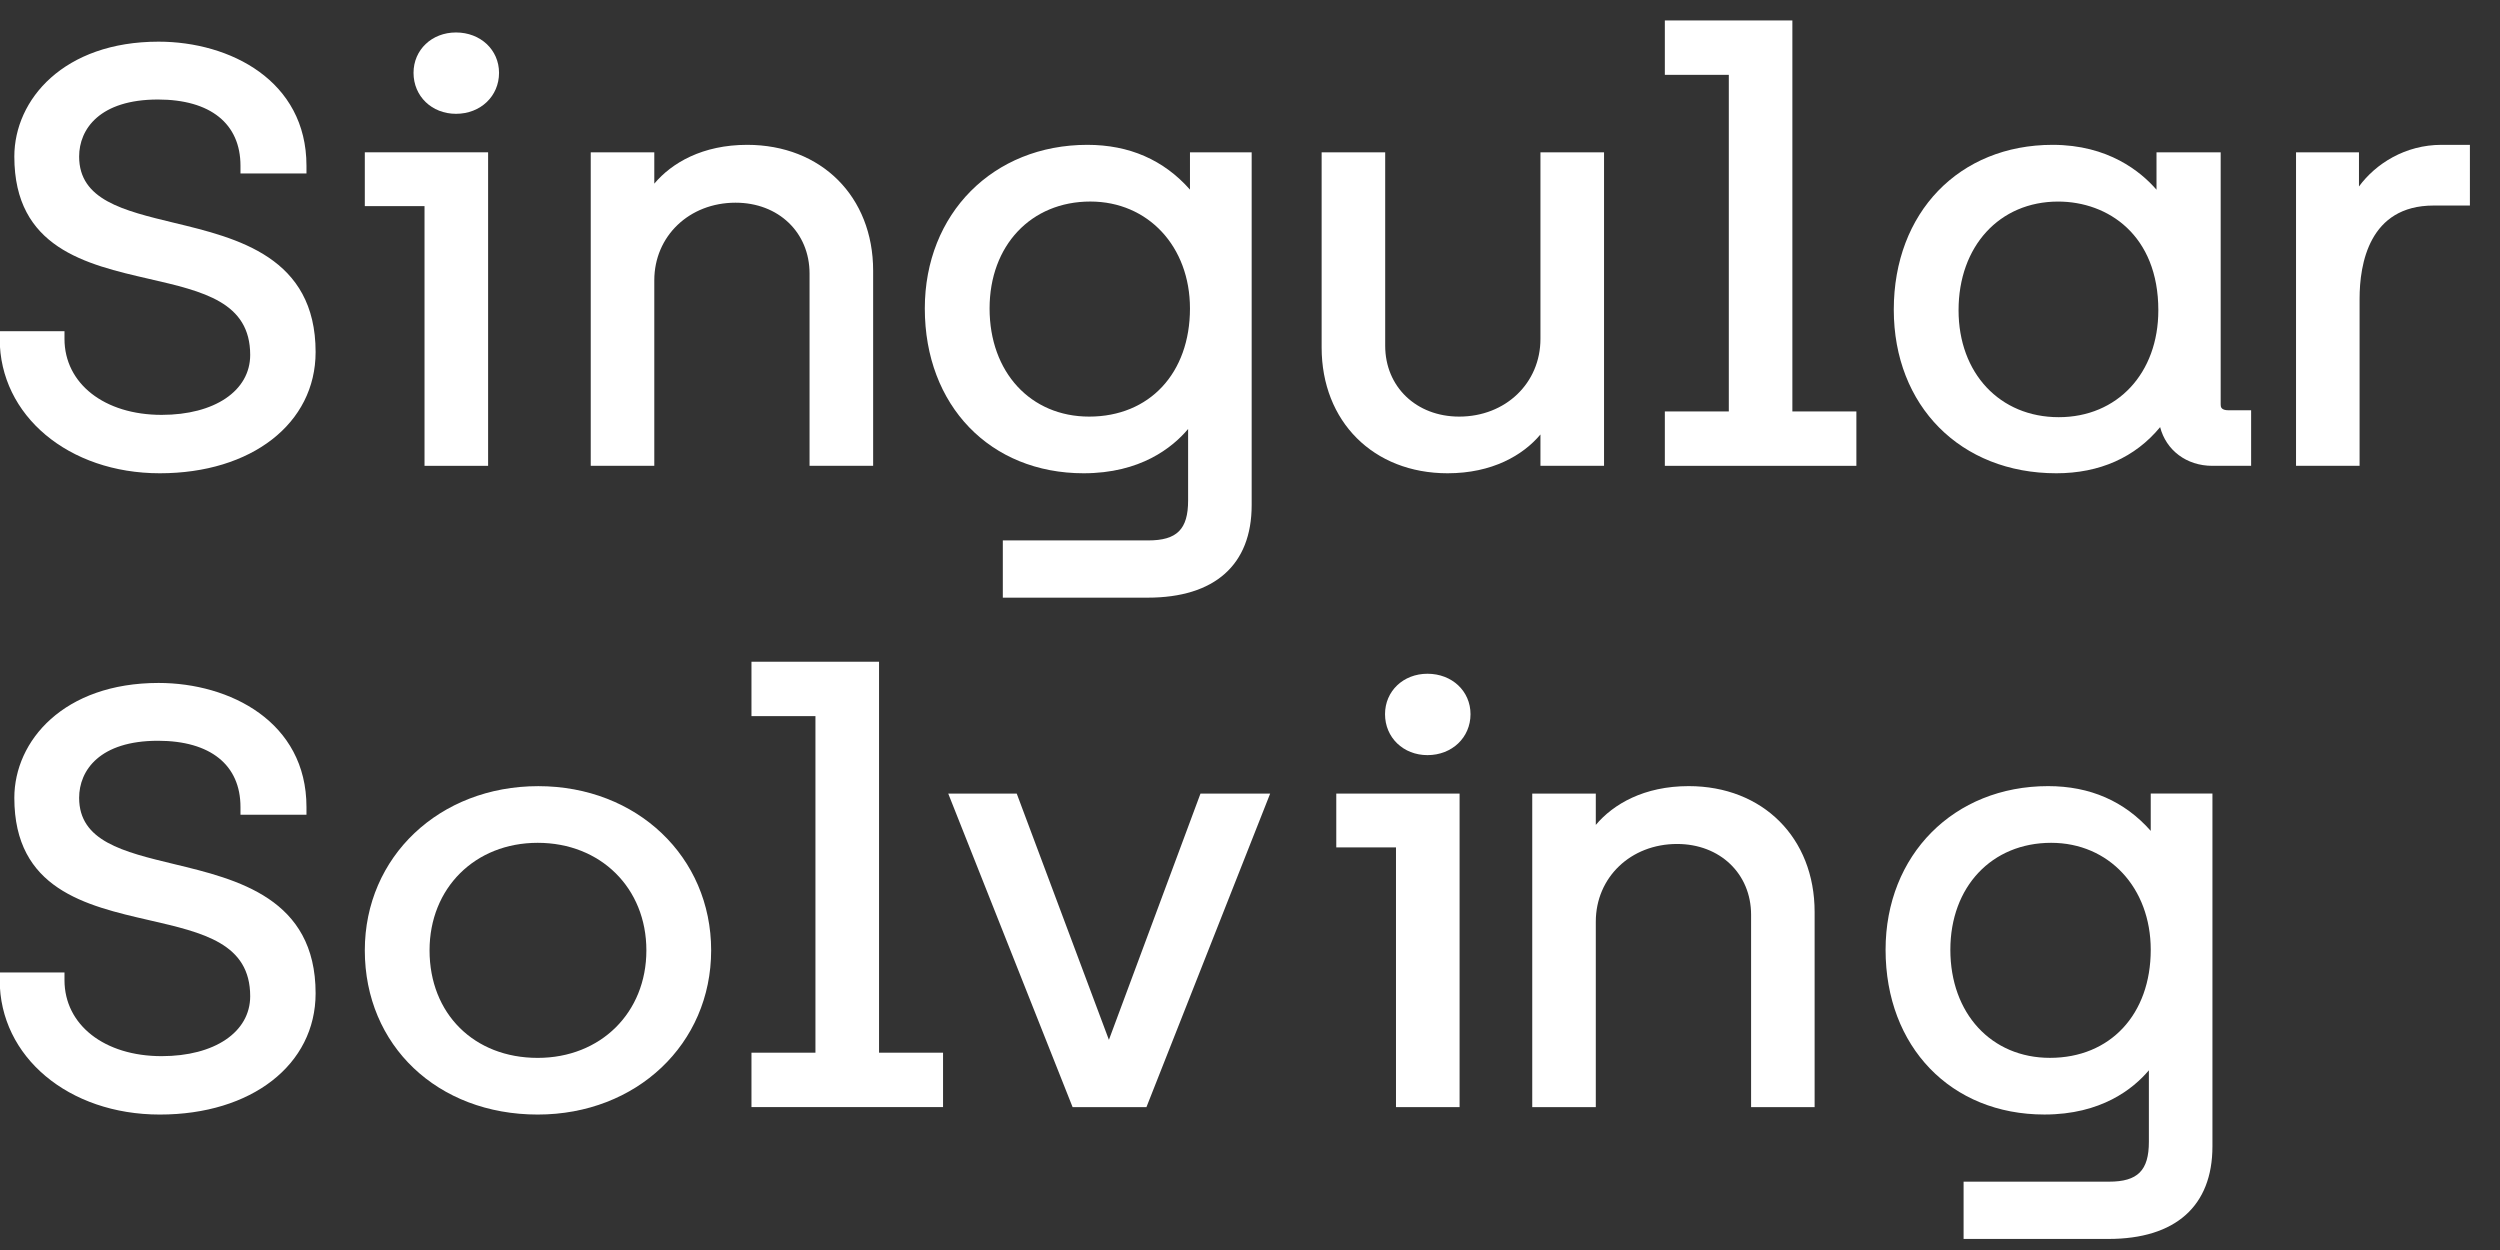 <?xml version="1.0" encoding="UTF-8"?>
<svg xmlns="http://www.w3.org/2000/svg" xmlns:xlink="http://www.w3.org/1999/xlink" width="78px" height="39px"
    viewBox="0 0 78 39" version="1.1">
    <rect x="0" y="0" width="78" height="39" fill="#333333" stroke="none"/>
    <title>Group</title>
    <desc>Created with Sketch.</desc>
    <defs>
        <polygon id="path-1"
            points="0.115 0.08 5.54 0.08 5.54 10.095 0.115 10.095">
        </polygon>
        <polygon id="path-3"
            points="0.515 0.279 10.713 0.279 10.713 14.407 0.515 14.407">
        </polygon>
    </defs>
    <g id="Page-1" stroke="none" stroke-width="1" fill="none" fill-rule="evenodd">
        <g id="07" transform="translate(-71, -70)">
            <g id="Group" transform="translate(70.488, 70.477)" fill="#fff">
                <path
                    d="M5.945,6.475 C4.355,6.091 2.981,5.76 2.981,4.408 C2.981,3.547 3.627,2.628 5.44,2.628 C7.076,2.628 8.015,3.381 8.015,4.694 L8.015,4.935 L10.074,4.935 L10.074,4.694 C10.074,2.035 7.682,0.823 5.459,0.823 C2.505,0.823 0.959,2.626 0.959,4.408 C0.959,7.257 3.193,7.771 5.163,8.224 C6.857,8.614 8.318,8.95 8.318,10.597 C8.318,11.715 7.208,12.467 5.555,12.467 C3.77,12.467 2.524,11.492 2.524,10.096 L2.524,9.856 L0.503,9.856 L0.503,10.096 C0.503,12.487 2.65,14.289 5.498,14.289 C8.36,14.289 10.359,12.734 10.359,10.507 C10.359,7.539 7.911,6.949 5.945,6.475"
                    id="Fill-25"></path>
                <polygon id="Fill-27"
                    points="13.757 14.057 15.741 14.057 15.741 4.275 11.894 4.275 11.894 5.954 13.757 5.954">
                </polygon>
                <path
                    d="M14.739,3.074 C15.504,3.074 16.082,2.525 16.082,1.796 C16.082,1.078 15.504,0.536 14.739,0.536 C13.984,0.536 13.414,1.078 13.414,1.796 C13.414,2.525 13.984,3.074 14.739,3.074"
                    id="Fill-29"></path>
                <path
                    d="M25.77,8.057 L25.77,14.057 L27.754,14.057 L27.754,7.968 C27.754,5.657 26.137,4.042 23.823,4.042 C22.431,4.042 21.471,4.604 20.926,5.253 L20.926,4.275 L18.943,4.275 L18.943,14.057 L20.926,14.057 L20.926,8.271 C20.926,6.89 22.016,5.847 23.462,5.847 C24.8,5.847 25.77,6.776 25.77,8.057"
                    id="Fill-31"></path>
                <path
                    d="M31.387,9.148 C31.387,7.183 32.68,5.811 34.531,5.811 C36.332,5.811 37.639,7.215 37.639,9.148 C37.639,11.166 36.375,12.521 34.494,12.521 C32.664,12.521 31.387,11.134 31.387,9.148 M34.322,14.289 C36.092,14.289 37.089,13.491 37.581,12.908 L37.581,15.14 C37.581,16.036 37.233,16.384 36.338,16.384 L31.8,16.384 L31.8,18.17 L36.319,18.17 C38.412,18.17 39.564,17.145 39.564,15.283 L39.564,4.276 L37.639,4.276 L37.639,5.439 C36.819,4.511 35.744,4.042 34.437,4.042 C31.499,4.042 29.366,6.189 29.366,9.148 C29.366,12.175 31.404,14.289 34.322,14.289"
                    id="Fill-33"></path>
                <path
                    d="M45.677,14.289 C47.069,14.289 48.03,13.727 48.574,13.079 L48.574,14.057 L50.558,14.057 L50.558,4.275 L48.574,4.275 L48.574,10.096 C48.574,11.478 47.484,12.521 46.039,12.521 C44.701,12.521 43.73,11.591 43.73,10.31 L43.73,4.275 L41.747,4.275 L41.747,10.364 C41.747,12.675 43.363,14.289 45.677,14.289"
                    id="Fill-35"></path>
                <polygon id="Fill-37"
                    points="56.434 0.161 52.455 0.161 52.455 1.858 54.451 1.858 54.451 12.36 52.455 12.36 52.455 14.057 58.431 14.057 58.431 12.36 56.434 12.36">
                </polygon>
                <path
                    d="M67.852,9.202 C67.852,11.167 66.574,12.539 64.745,12.539 C62.904,12.539 61.619,11.167 61.619,9.202 C61.619,7.205 62.896,5.812 64.726,5.812 C66.282,5.812 67.852,6.86 67.852,9.202 M69.797,12.135 L69.797,4.275 L67.795,4.275 L67.795,5.442 C67.305,4.878 66.289,4.042 64.554,4.042 C61.636,4.042 59.598,6.157 59.598,9.184 C59.598,12.189 61.684,14.289 64.669,14.289 C66.021,14.289 67.131,13.793 67.908,12.849 C68.094,13.568 68.727,14.057 69.538,14.057 L70.747,14.057 L70.747,12.324 L70.05,12.324 C69.797,12.324 69.797,12.21 69.797,12.135"
                    id="Fill-39"></path>
                <g id="Group-43" transform="translate(72.033, 3.962)">
                    <path
                        d="M2.079,1.379 L2.079,0.313 L0.115,0.313 L0.115,10.095 L2.098,10.095 L2.098,4.882 C2.098,3.795 2.398,1.974 4.406,1.974 L5.54,1.974 L5.54,0.08 L4.653,0.08 C3.526,0.08 2.602,0.666 2.079,1.379"
                        id="Fill-41" mask="url(#mask-2)"></path>
                </g>
                <path
                    d="M5.945,26.483 C4.355,26.099 2.981,25.768 2.981,24.416 C2.981,23.555 3.627,22.635 5.44,22.635 C7.076,22.635 8.015,23.389 8.015,24.702 L8.015,24.943 L10.074,24.943 L10.074,24.702 C10.074,22.043 7.682,20.831 5.459,20.831 C2.505,20.831 0.959,22.634 0.959,24.416 C0.959,27.265 3.193,27.779 5.163,28.232 C6.857,28.621 8.318,28.958 8.318,30.605 C8.318,31.723 7.208,32.475 5.555,32.475 C3.77,32.475 2.524,31.5 2.524,30.103 L2.524,29.863 L0.503,29.863 L0.503,30.103 C0.503,32.494 2.65,34.297 5.498,34.297 C8.36,34.297 10.359,32.742 10.359,30.515 C10.359,27.547 7.911,26.957 5.945,26.483"
                    id="Fill-44"></path>
                <path
                    d="M20.679,29.174 C20.679,31.118 19.253,32.529 17.288,32.529 C15.301,32.529 13.914,31.149 13.914,29.174 C13.914,27.23 15.333,25.819 17.288,25.819 C19.253,25.819 20.679,27.23 20.679,29.174 M17.306,24.051 C14.221,24.051 11.894,26.254 11.894,29.174 C11.894,32.142 14.163,34.297 17.288,34.297 C20.373,34.297 22.7,32.094 22.7,29.174 C22.7,26.254 20.381,24.051 17.306,24.051"
                    id="Fill-46"></path>
                <polygon id="Fill-48"
                    points="27.938 20.169 23.958 20.169 23.958 21.866 25.954 21.866 25.954 32.367 23.958 32.367 23.958 34.064 29.935 34.064 29.935 32.367 27.938 32.367">
                </polygon>
                <polygon id="Fill-50"
                    points="35.11 31.966 32.234 24.283 30.097 24.283 33.977 34.065 36.281 34.065 40.141 24.283 37.967 24.283">
                </polygon>
                <polygon id="Fill-52"
                    points="42.204 25.962 44.067 25.962 44.067 34.065 46.051 34.065 46.051 24.283 42.204 24.283">
                </polygon>
                <path
                    d="M45.049,20.544 C44.294,20.544 43.725,21.086 43.725,21.805 C43.725,22.533 44.294,23.083 45.049,23.083 C45.815,23.083 46.392,22.533 46.392,21.805 C46.392,21.086 45.815,20.544 45.049,20.544"
                    id="Fill-54"></path>
                <path
                    d="M53.198,24.05 C51.806,24.05 50.846,24.612 50.301,25.26 L50.301,24.283 L48.318,24.283 L48.318,34.065 L50.301,34.065 L50.301,28.279 C50.301,26.897 51.391,25.855 52.837,25.855 C54.175,25.855 55.146,26.784 55.146,28.064 L55.146,34.065 L57.128,34.065 L57.128,27.975 C57.128,25.664 55.512,24.05 53.198,24.05"
                    id="Fill-56"></path>
                <g id="Group-60" transform="translate(58.827, 23.771)">
                    <path
                        d="M5.681,2.048 C7.481,2.048 8.788,3.451 8.788,5.385 C8.788,7.402 7.523,8.757 5.643,8.757 C3.814,8.757 2.536,7.37 2.536,5.385 C2.536,3.419 3.829,2.048 5.681,2.048 Z M8.788,1.675 C7.968,0.748 6.893,0.279 5.586,0.279 C2.647,0.279 0.515,2.426 0.515,5.385 C0.515,8.411 2.553,10.525 5.471,10.525 C7.24,10.525 8.238,9.728 8.73,9.145 L8.73,11.376 C8.73,12.271 8.382,12.62 7.487,12.62 L2.949,12.62 L2.949,14.407 L7.468,14.407 C9.561,14.407 10.713,13.381 10.713,11.519 L10.713,0.511 L8.788,0.511 L8.788,1.675 Z"
                        id="Fill-58" mask="url(#mask-4)"></path>
                </g>
            </g>
        </g>
    </g>
</svg>